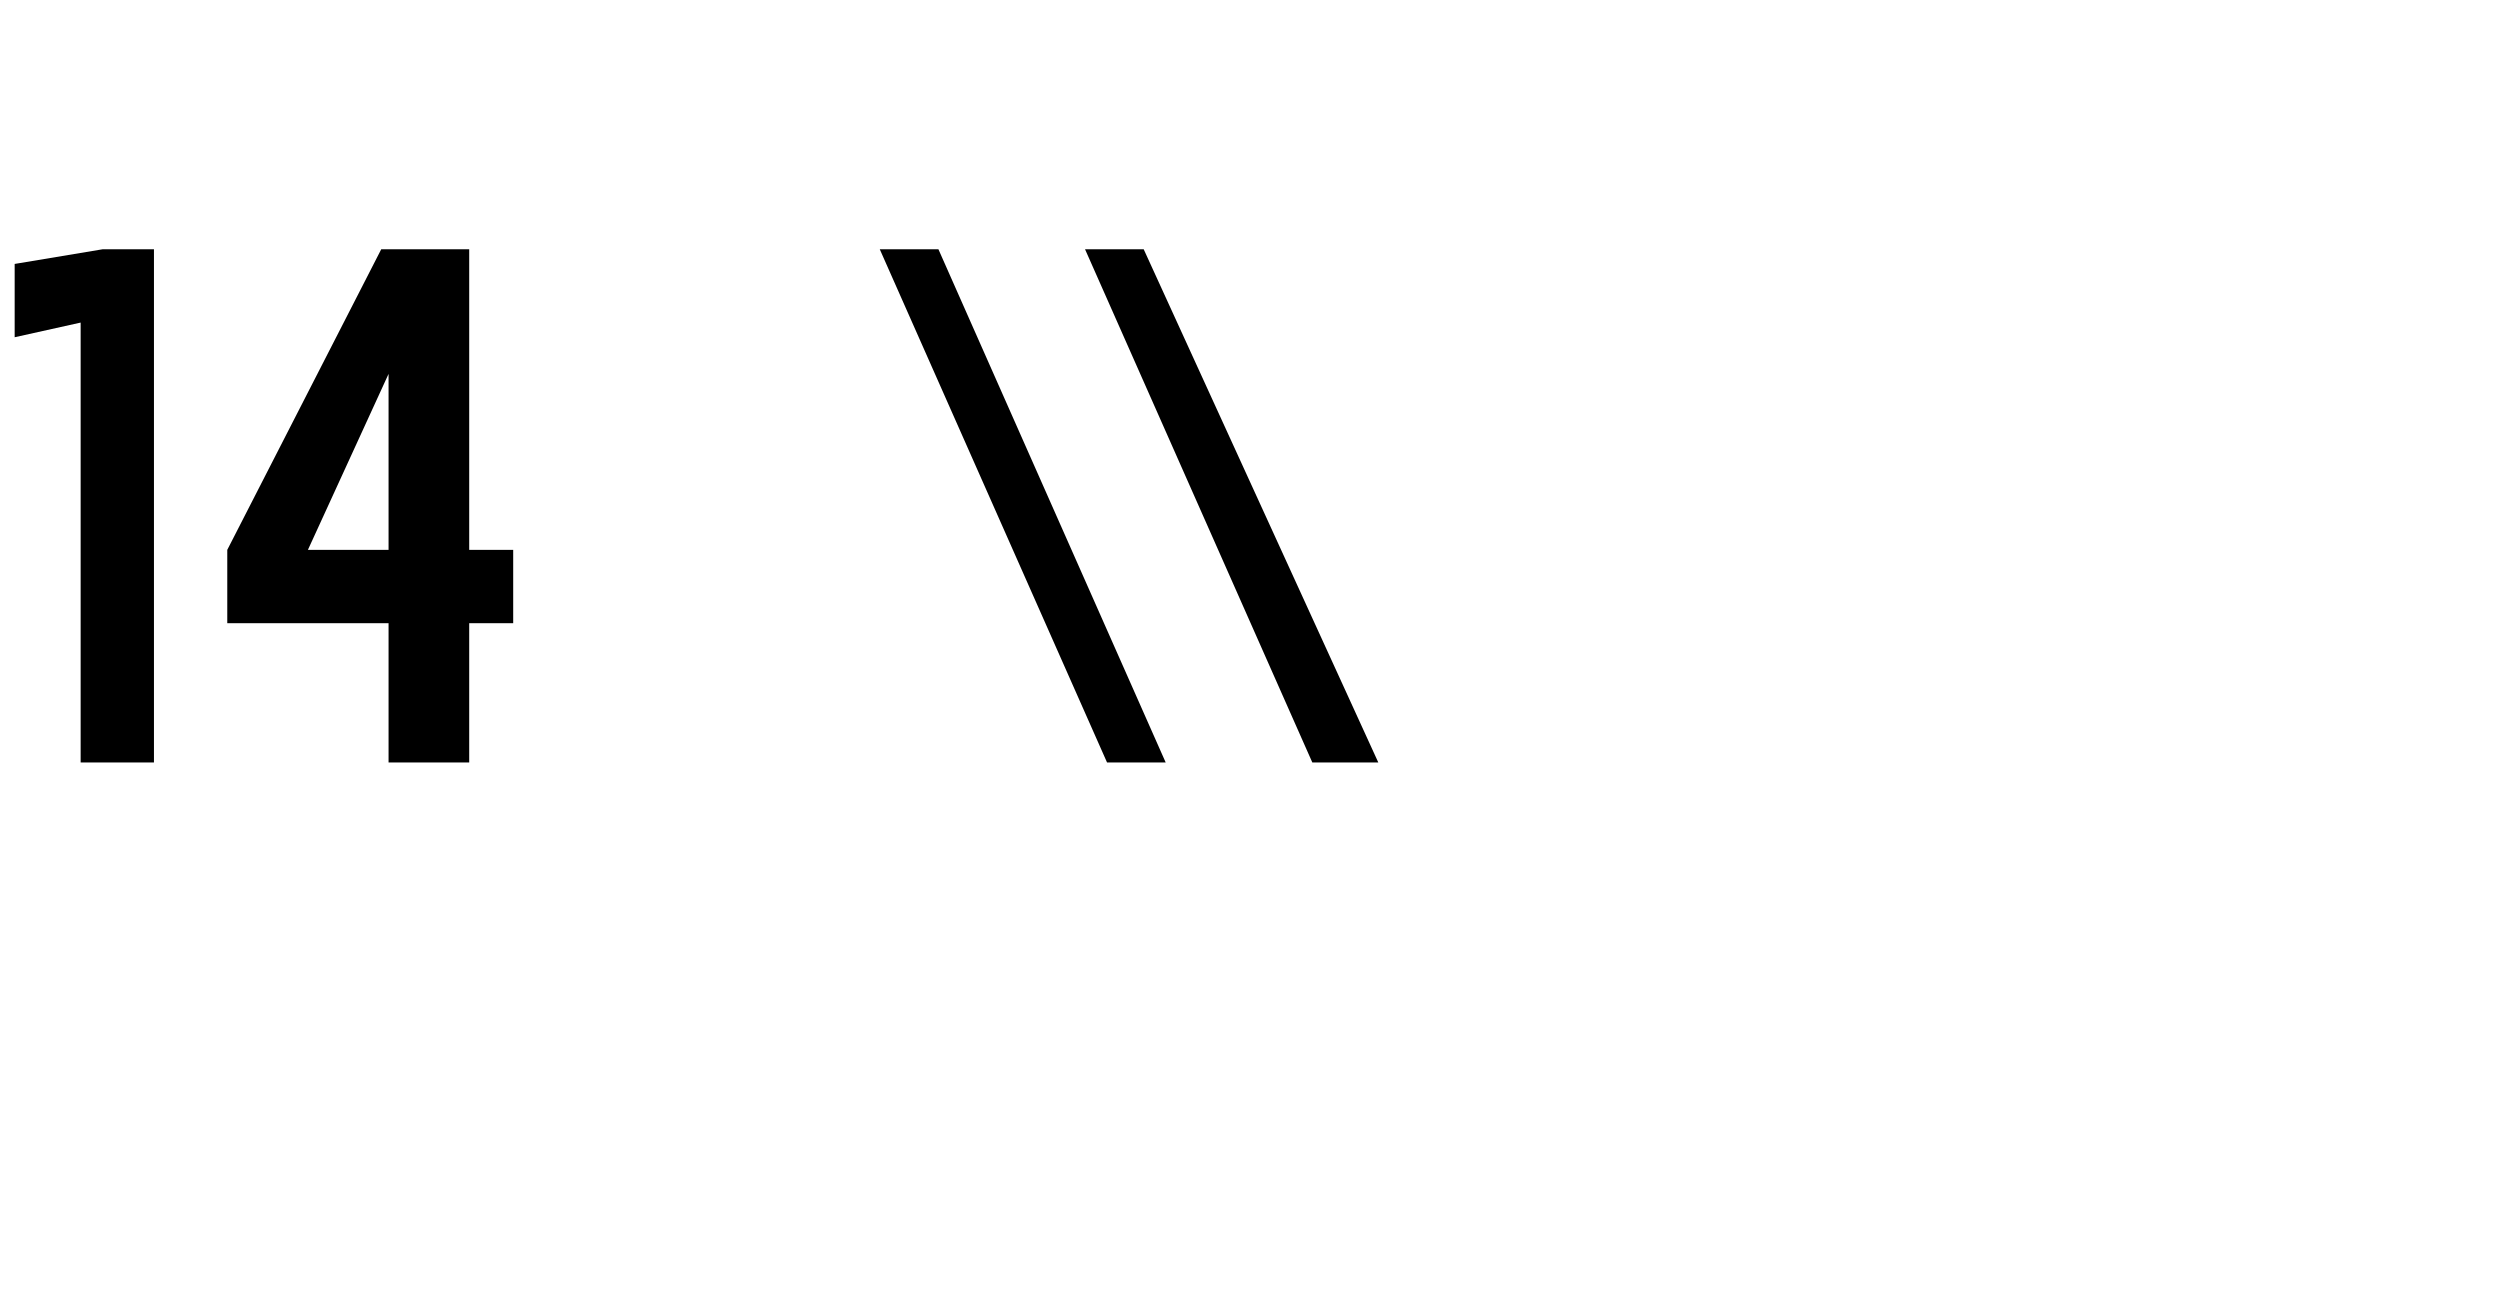 <?xml version="1.0" standalone="no"?>
<!DOCTYPE svg PUBLIC "-//W3C//DTD SVG 1.1//EN" "http://www.w3.org/Graphics/SVG/1.1/DTD/svg11.dtd">
<svg xmlns="http://www.w3.org/2000/svg" version="1.1" width="34.1px" height="17.7px" viewBox="0 -3 34.1 17.7" style="top:-3px">
  <desc>14 \\</desc>
  <defs/>
  <g id="Polygon346492">
    <path d="M 1.1 7.4 L 2.1 7.4 L 2.1 0.4 L 1.4 0.4 L 0.2 0.6 L 0.2 1.6 L 1.1 1.4 L 1.1 7.4 Z M 5.3 7.4 L 6.4 7.4 L 6.4 5.5 L 7 5.5 L 7 4.5 L 6.4 4.5 L 6.4 0.4 L 5.2 0.4 L 3.1 4.5 L 3.1 5.5 L 5.3 5.5 L 5.3 7.4 Z M 4.2 4.5 L 5.3 2.1 L 5.3 4.5 L 4.2 4.5 Z M 15.1 7.4 L 15.9 7.4 L 12.8 0.4 L 12 0.4 L 15.1 7.4 Z M 17.9 7.4 L 18.8 7.4 L 15.6 0.4 L 14.8 0.4 L 17.9 7.4 Z " stroke="none" fill="#000"/>
  </g>
</svg>